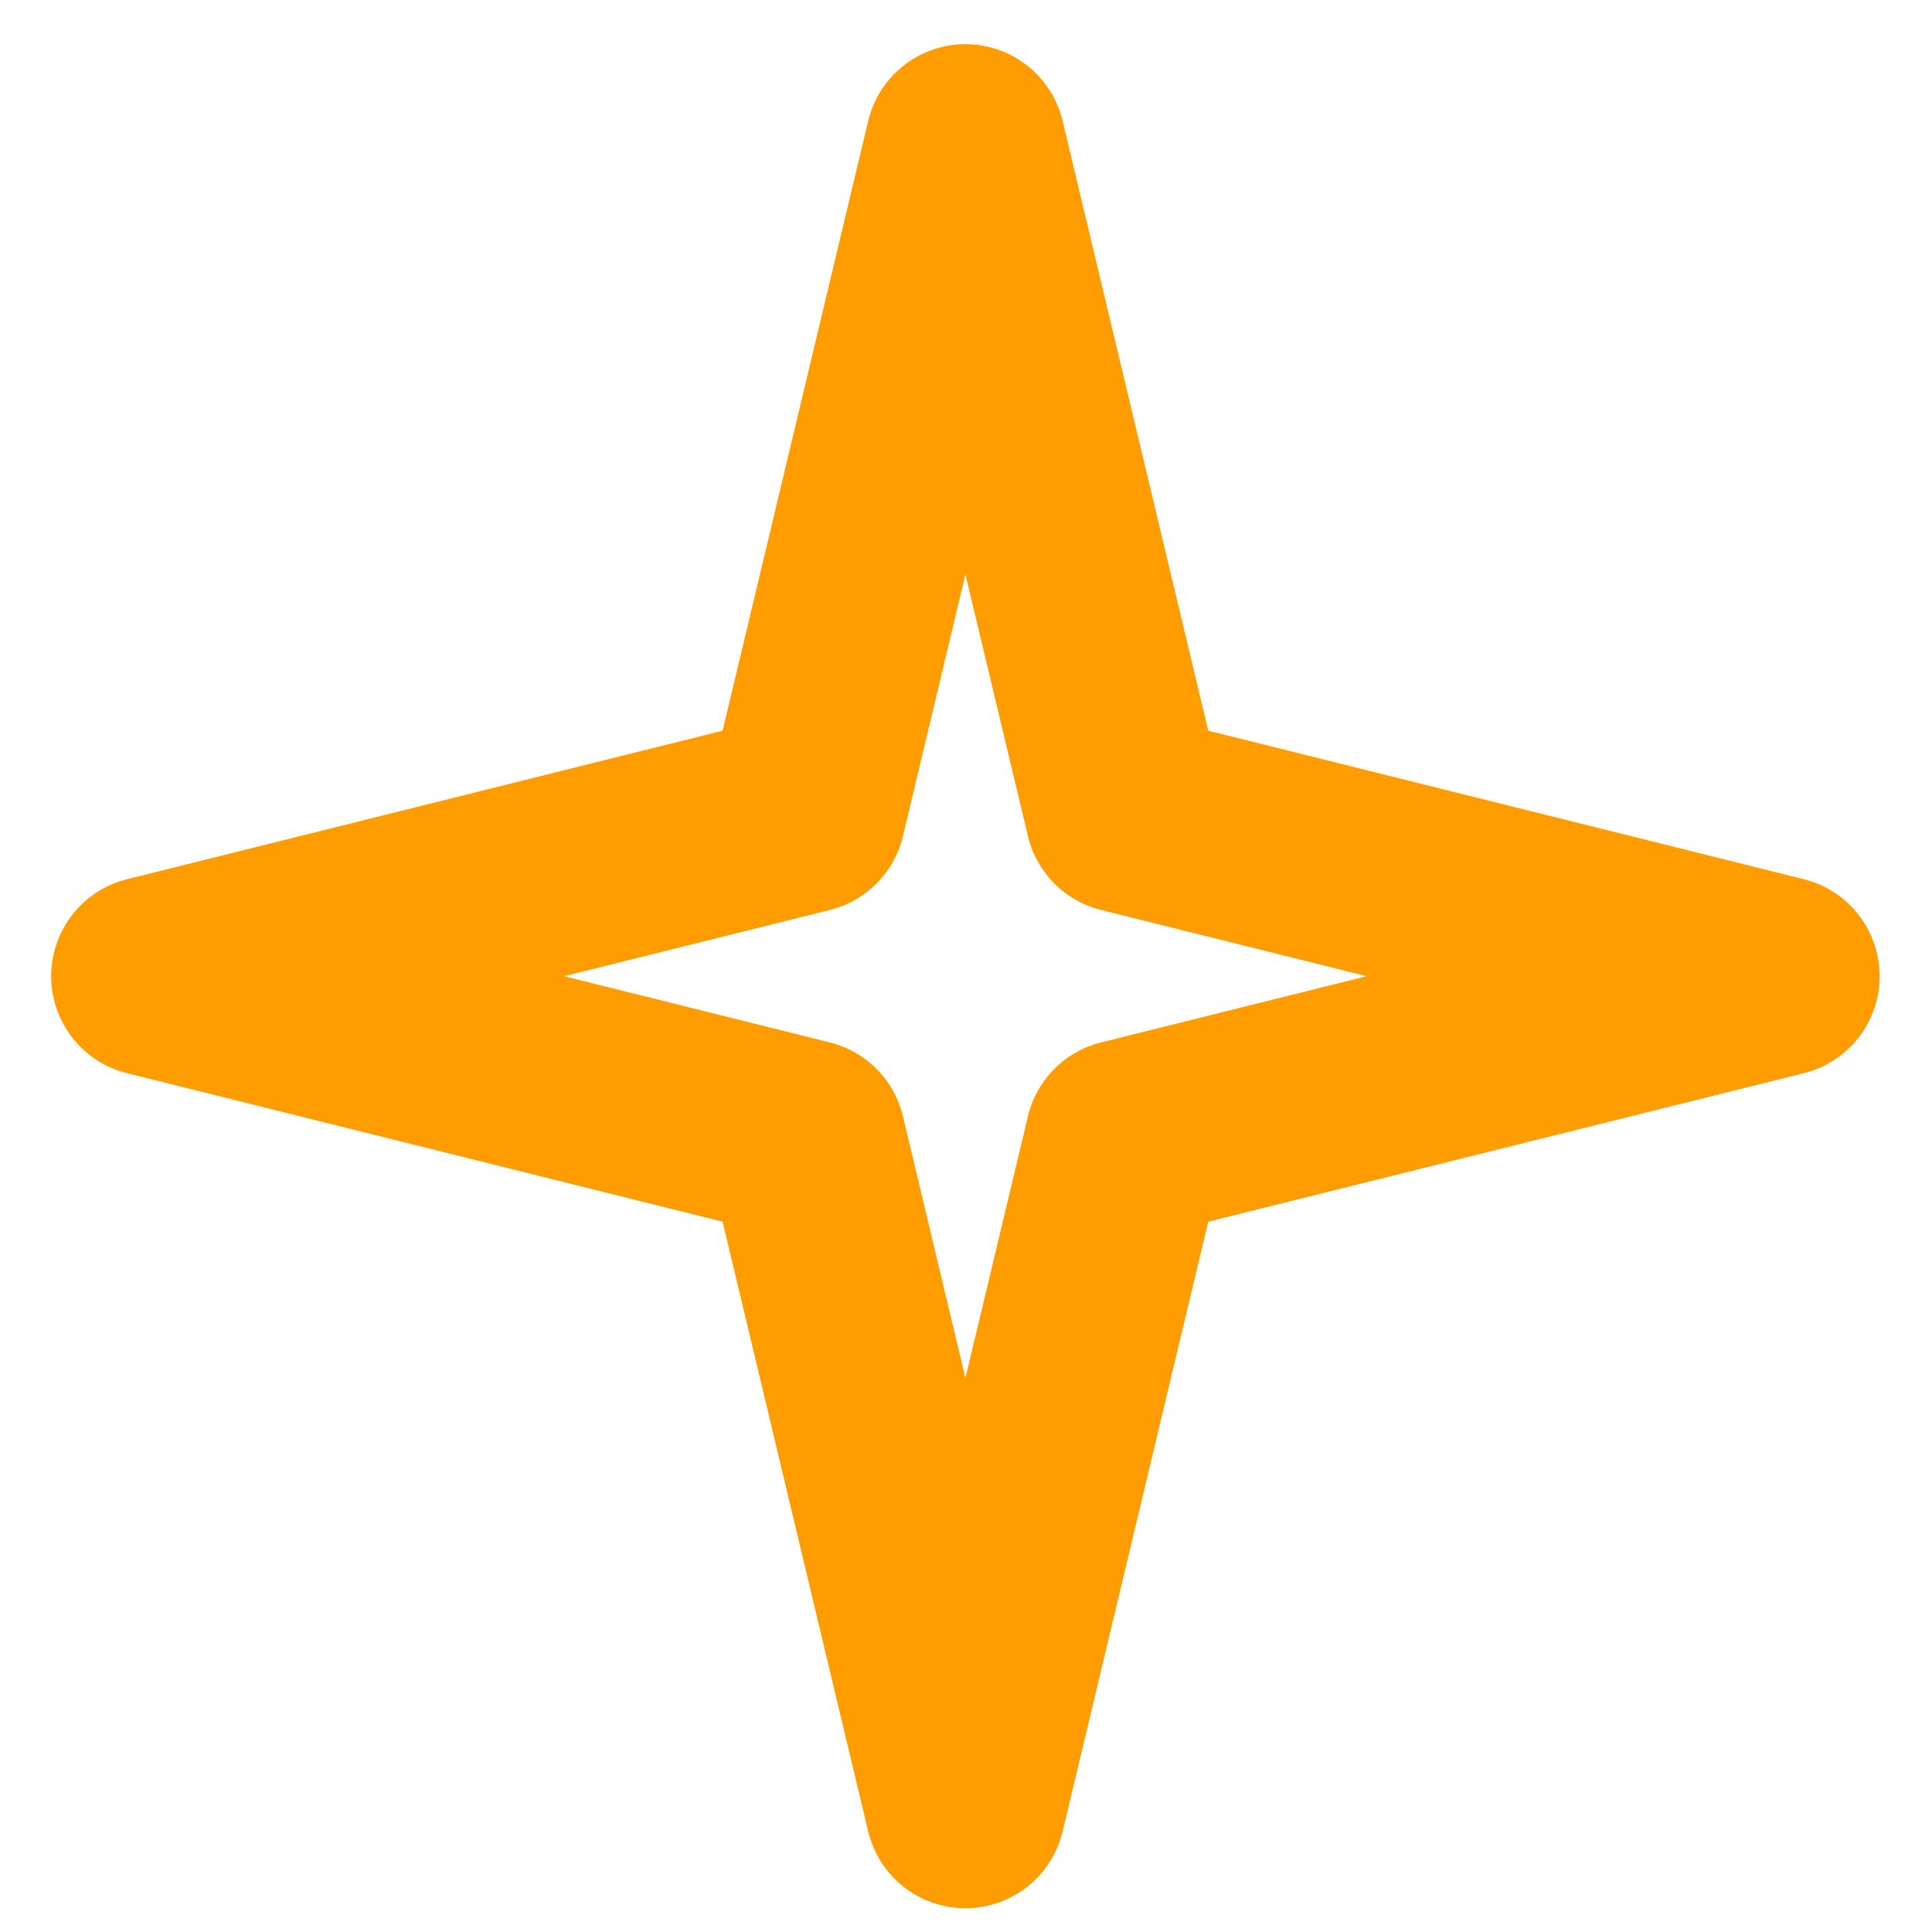 <svg xmlns="http://www.w3.org/2000/svg" width="29" height="29" viewBox="0 0 29 29" fill="none">
<path id="Vector" d="M14.491 2.163L16.889 12.203L26.714 14.653L16.889 17.103L14.491 27.143L12.094 17.103L2.268 14.653L12.094 12.203L14.491 2.163Z" stroke="#FF9C00" stroke-width="3" stroke-linecap="round" stroke-linejoin="round"/>
<script xmlns=""/></svg>